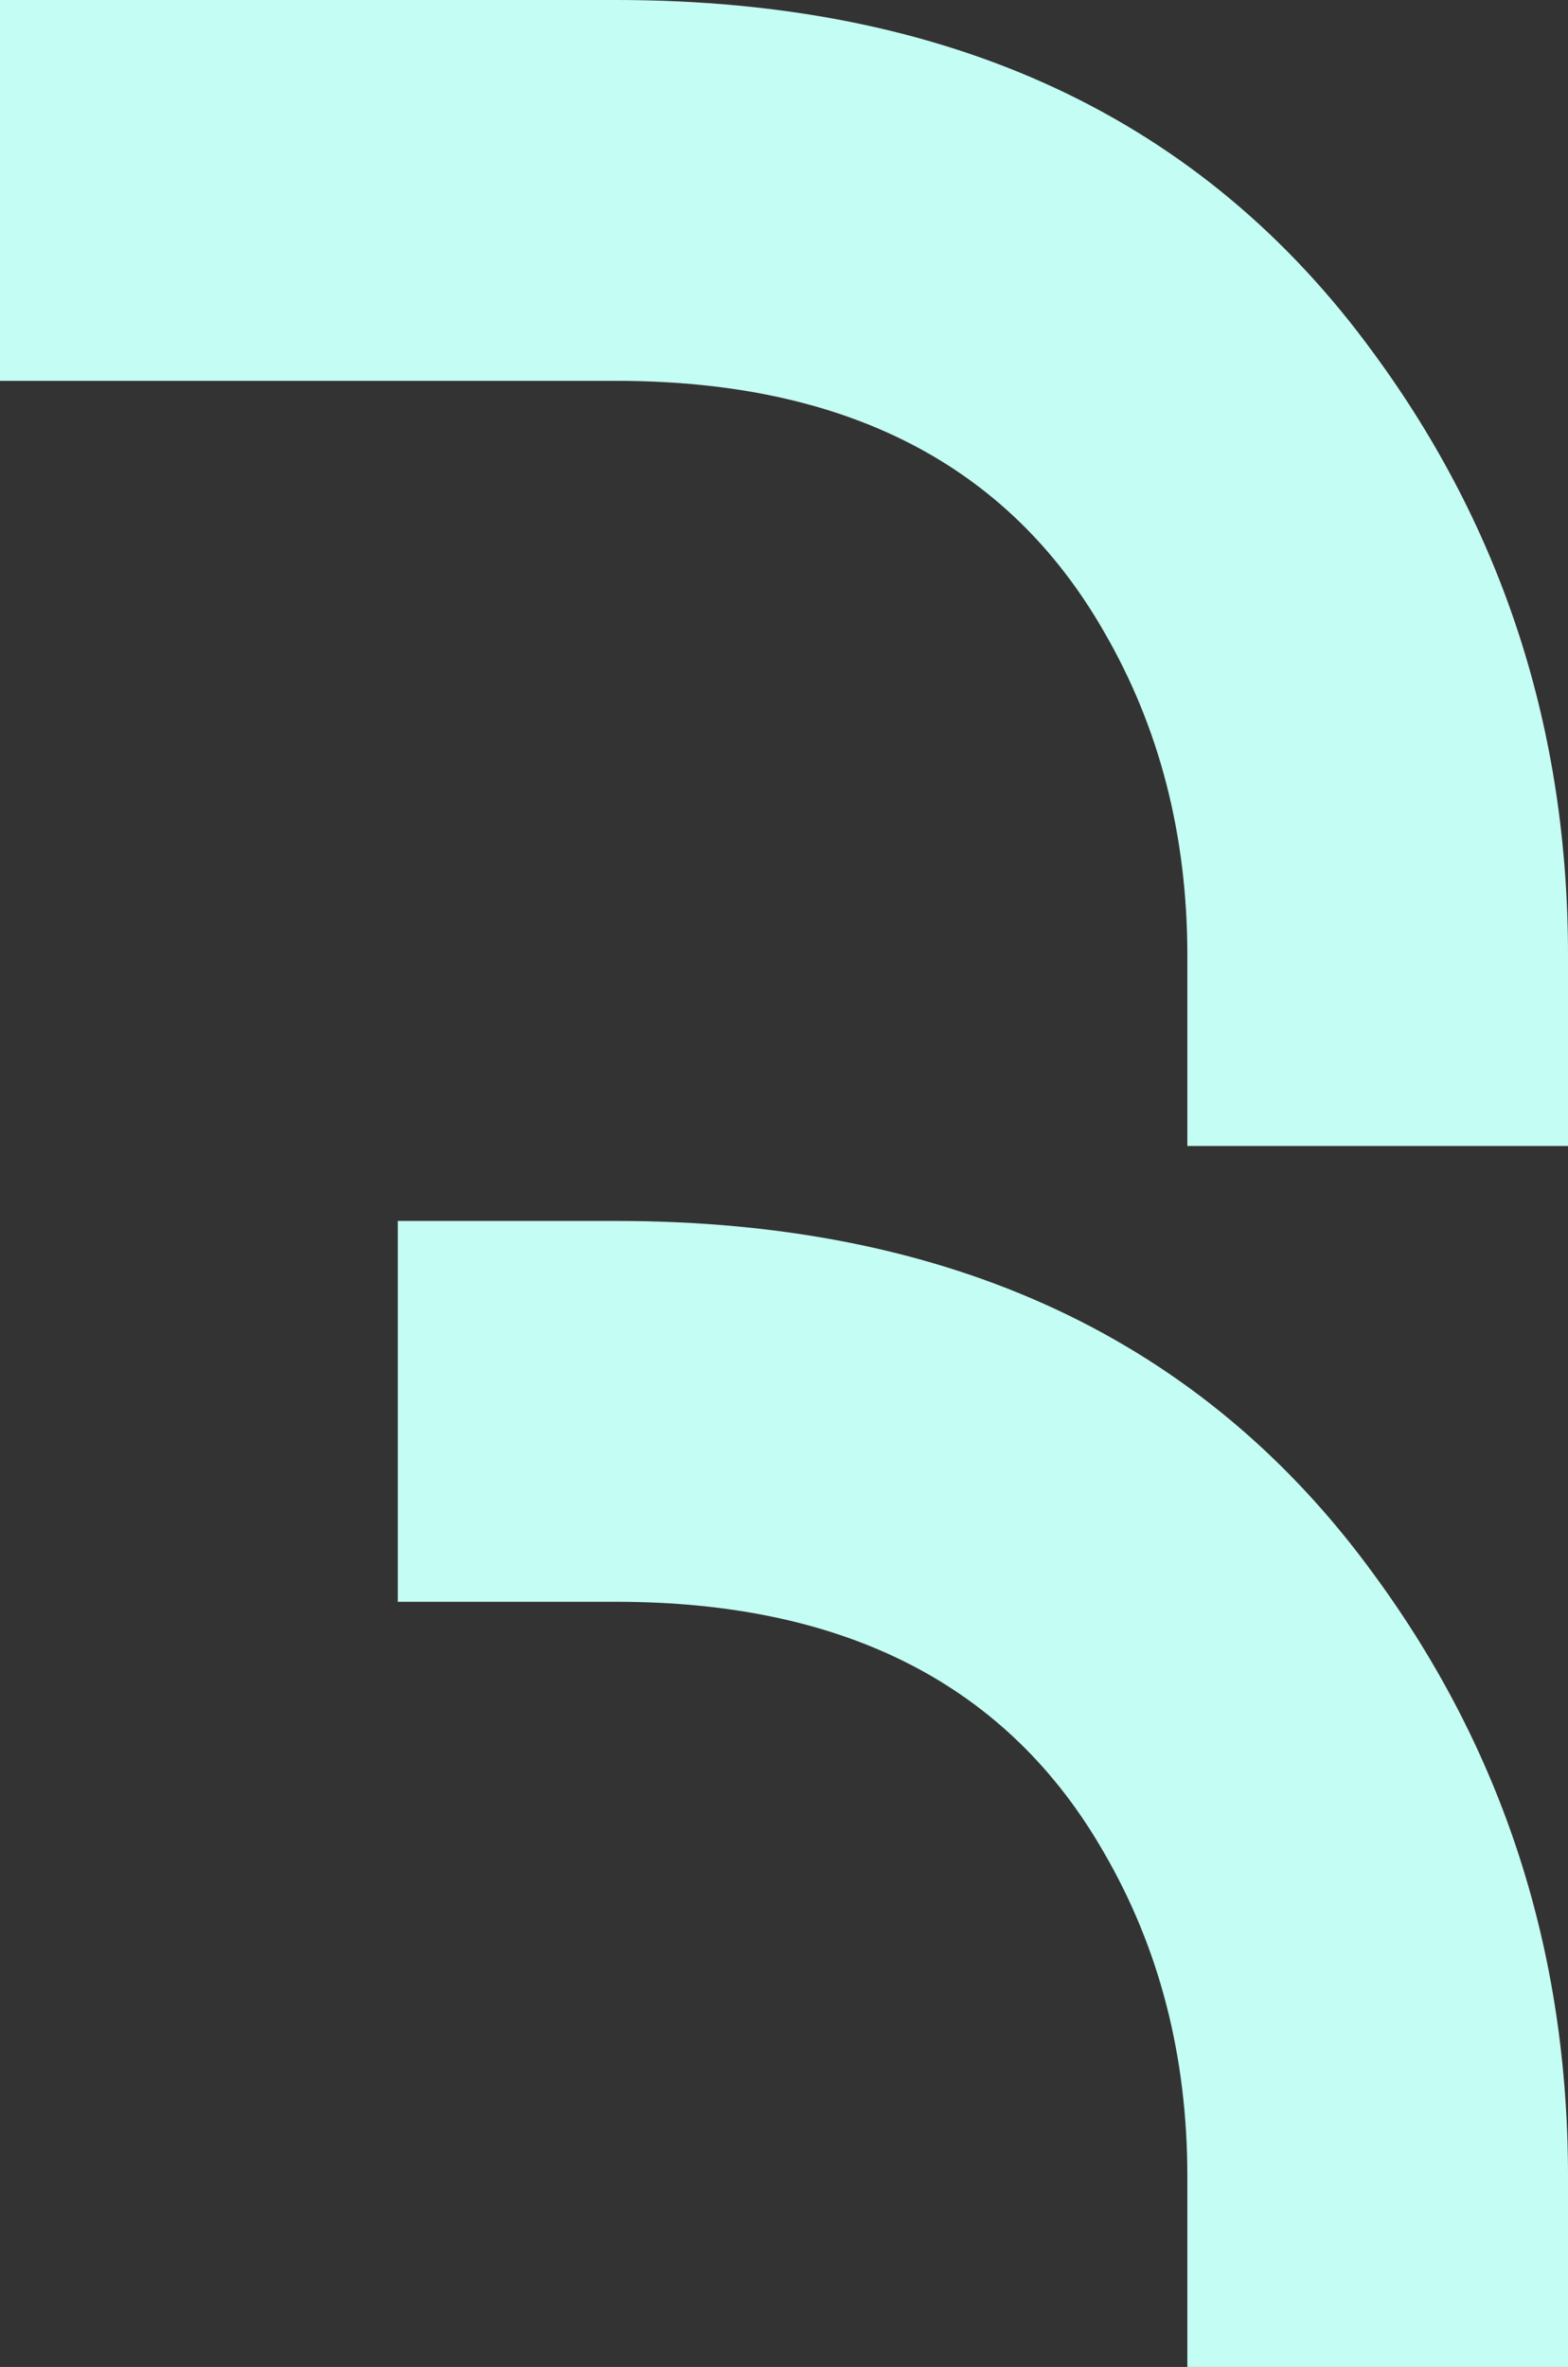 <?xml version="1.0" encoding="UTF-8"?>
<svg id="Layer_1" data-name="Layer 1" xmlns="http://www.w3.org/2000/svg" viewBox="0 0 198.836 300">
  <rect x="0" y="0" width="198.836" height="300" fill="#333333" stroke="none"/>
  <defs>
    <style>
      .cls-1 {
        fill: #c4fdf3;
      }
    </style>
  </defs>
  <path class="cls-1" d="M78.147,0H0v48.271h78.147c29.076,0,49.69,10.593,61.828,31.76,7.057,12.138,10.592,25.839,10.592,41.073v24.149h48.27v-24.149c0-28.507-8.191-53.907-24.561-76.223C152.539,14.966,120.497,0,78.147,0Z"/>
  <path class="cls-1" d="M78.147,154.748h-27.703v48.271h27.703c29.076,0,49.69,10.591,61.828,31.76,7.057,12.138,10.592,25.839,10.592,41.073v24.149h48.27v-24.149c0-28.509-8.191-53.909-24.561-76.225-21.736-29.915-53.779-44.879-96.129-44.879Z"/>
</svg>